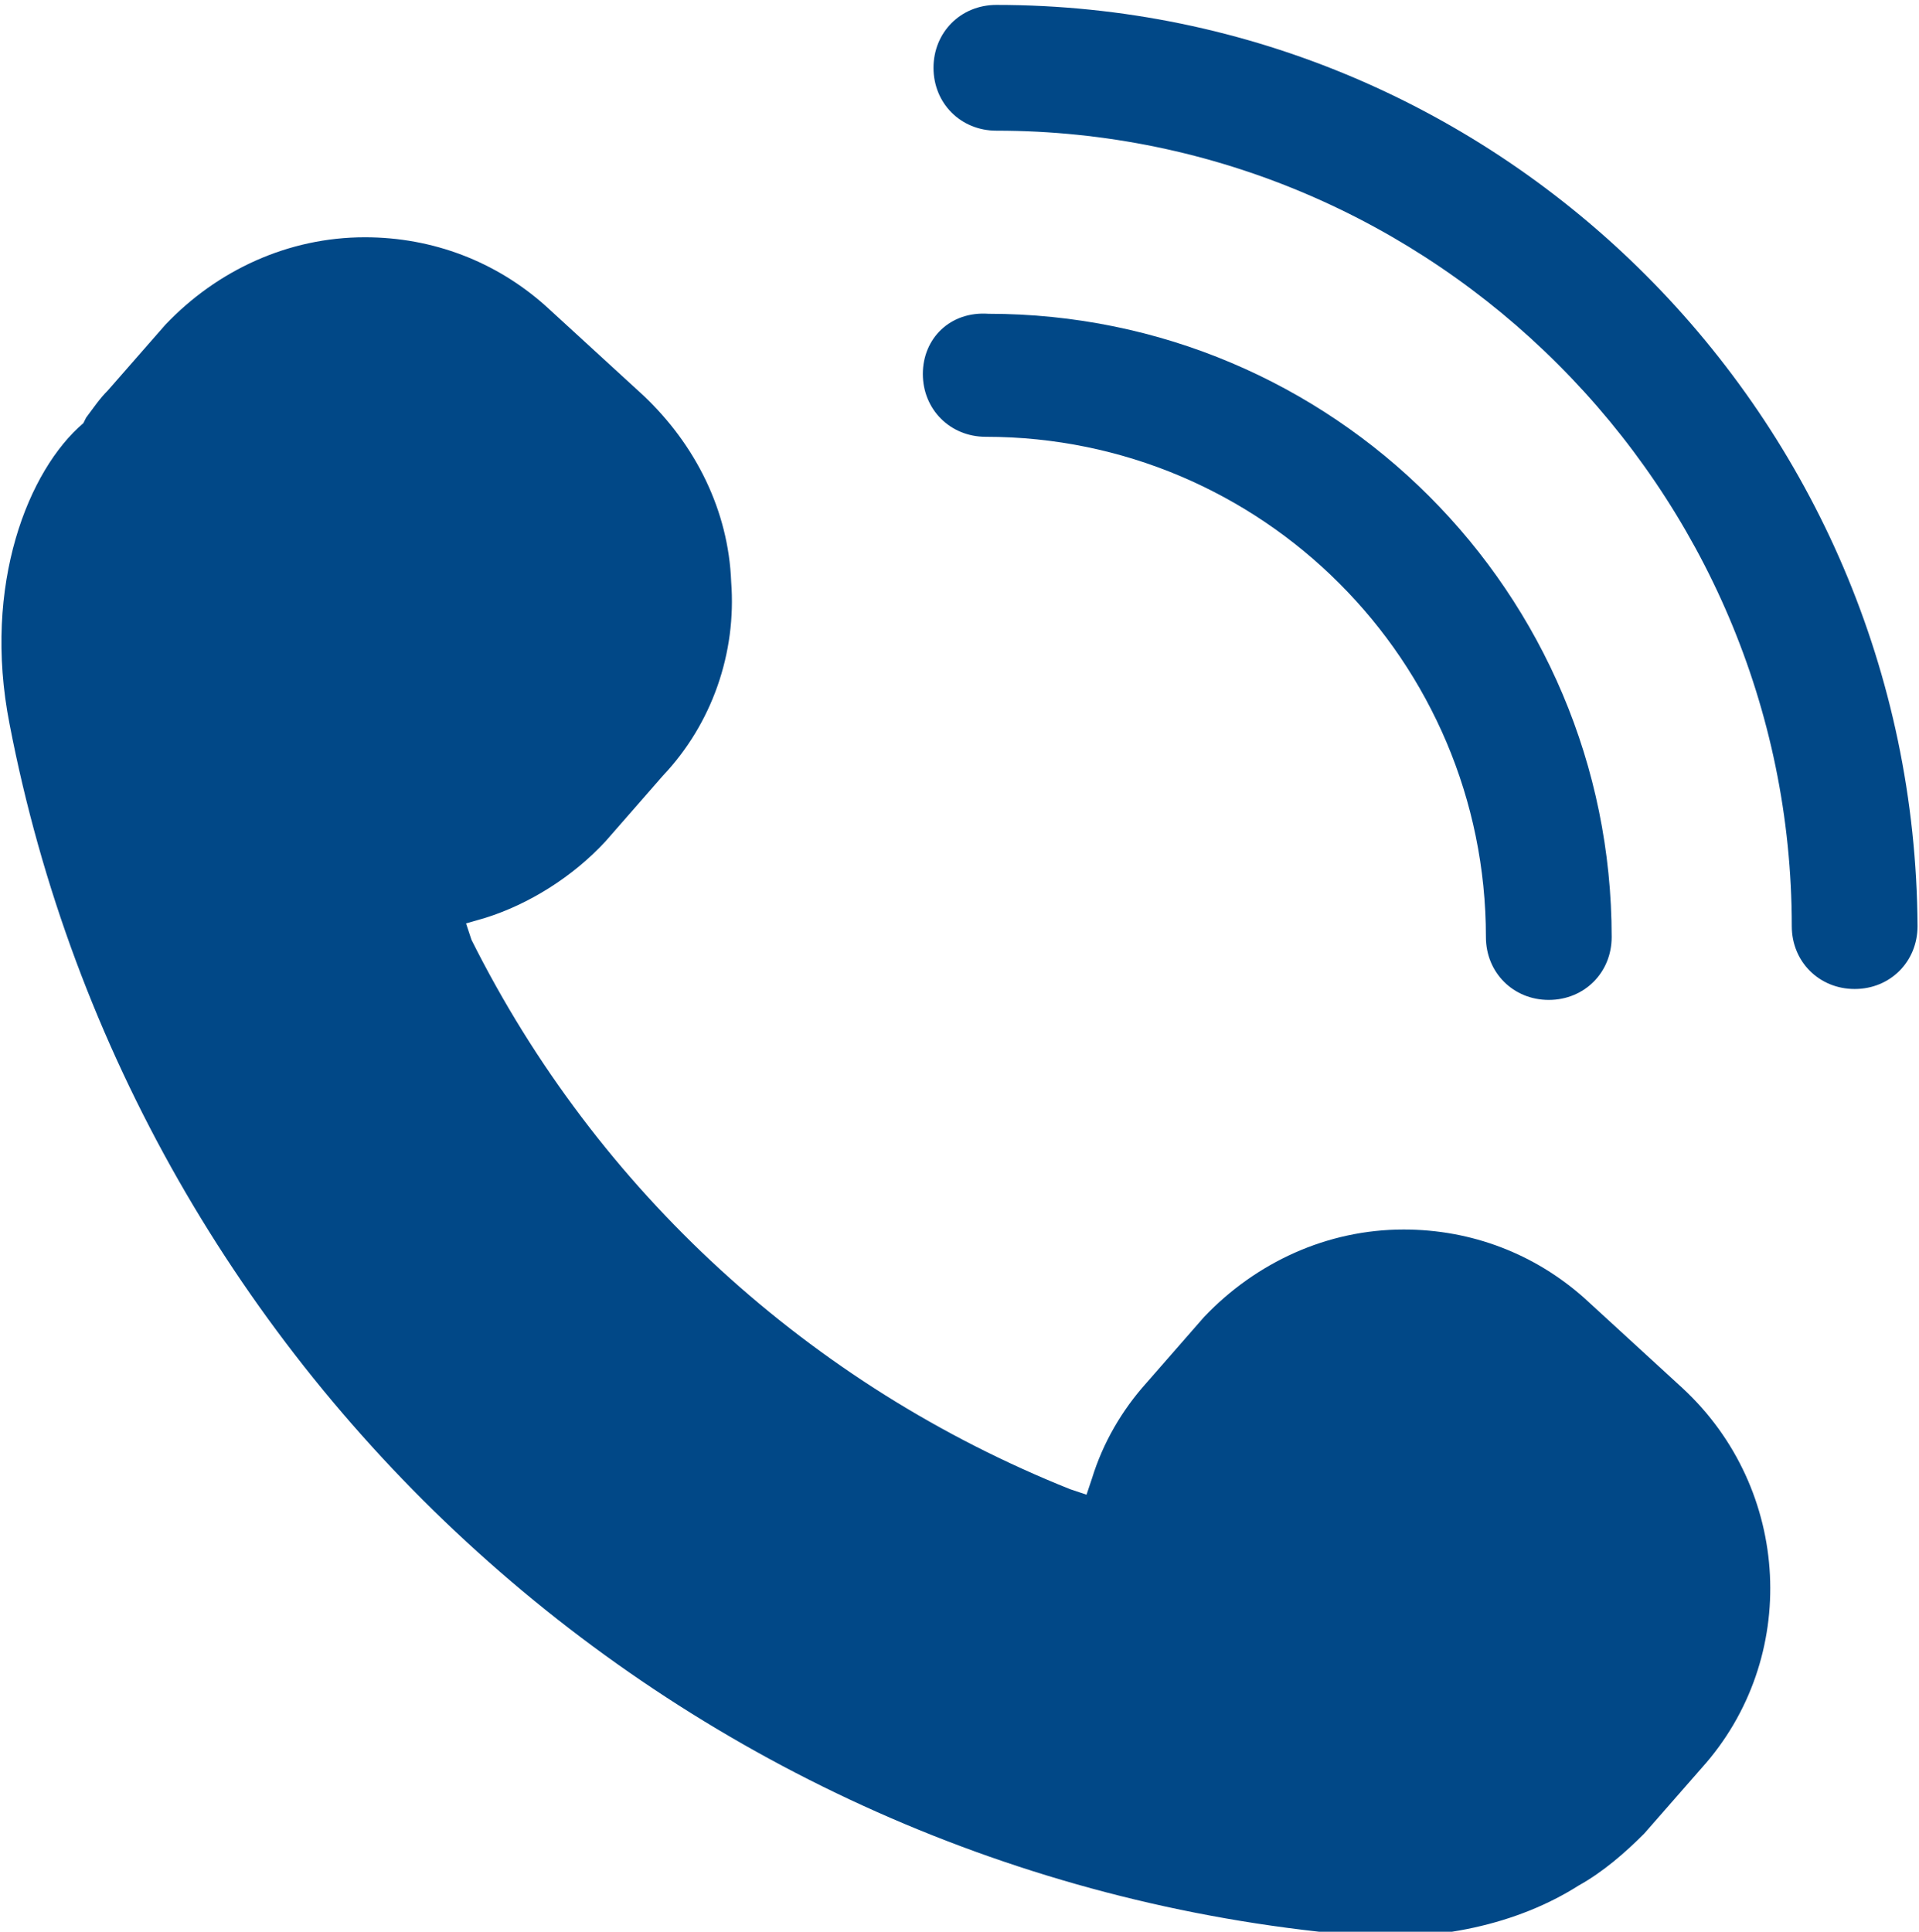 <?xml version="1.0" encoding="UTF-8"?> <!-- Creator: CorelDRAW --> <svg xmlns="http://www.w3.org/2000/svg" xmlns:xlink="http://www.w3.org/1999/xlink" xmlns:xodm="http://www.corel.com/coreldraw/odm/2003" xml:space="preserve" width="300px" height="302px" style="shape-rendering:geometricPrecision; text-rendering:geometricPrecision; image-rendering:optimizeQuality; fill-rule:evenodd; clip-rule:evenodd" viewBox="0 0 300 302.46"> <defs> <style type="text/css"> <![CDATA[ .fil0 {fill:#014887;fill-rule:nonzero} ]]> </style> </defs> <g id="Слой_x0020_1">  <g id="_1788264550592"> <path class="fil0" d="M94.57 131.74l8.98 -10.27c7.71,-8.14 11.56,-19.26 10.7,-30.39 -0.42,-11.13 -5.56,-21.4 -13.69,-29.11l-15.41 -14.12c-7.7,-6.85 -17.55,-10.7 -28.25,-10.7 -11.98,0 -23.11,5.14 -31.24,13.7l-8.99 10.27c-1.28,1.28 -2.14,2.57 -3.42,4.28l-0.43 0.86c-8.56,7.27 -15.84,25.25 -11.56,47.07 19.69,102.29 105.72,180.19 209.72,189.6 13.69,1.29 26.53,-1.71 35.95,-7.7 3.85,-2.14 7.28,-5.14 10.27,-8.13l8.99 -10.27c15.41,-17.12 14.12,-43.66 -3,-59.5l-15.4 -14.12c-7.71,-6.85 -17.55,-10.7 -28.25,-10.7 -11.98,0 -23.11,5.14 -31.25,13.7l-8.98 10.27c-3.85,4.28 -6.85,9.41 -8.56,14.98l-0.86 2.57 -2.57 -0.86c-40.65,-16.26 -74.04,-46.65 -93.73,-86.02l-0.85 -2.57 2.99 -0.86c6.85,-2.14 13.7,-6.42 18.84,-11.98z"></path> <path class="fil0" d="M145.93 10.62c0,5.56 4.27,9.84 9.84,9.84 68.48,0 124.54,56.07 124.54,124.55 0,5.56 4.28,9.84 9.85,9.84 5.56,0 9.84,-4.28 9.84,-9.84 -0.43,-79.61 -65.05,-144.24 -144.23,-144.24 -5.57,0 -9.84,4.28 -9.84,9.85z"></path> <path class="fil0" d="M144.26 58.55c0,5.56 4.28,9.84 9.84,9.84 43.23,0 78.32,35.1 78.32,78.33 0,5.56 4.28,9.84 9.84,9.84 5.57,0 9.85,-4.28 9.85,-9.84 0,-53.93 -43.66,-97.59 -97.58,-97.59 -5.99,-0.42 -10.27,3.86 -10.27,9.42z"></path> </g> </g> </svg> 